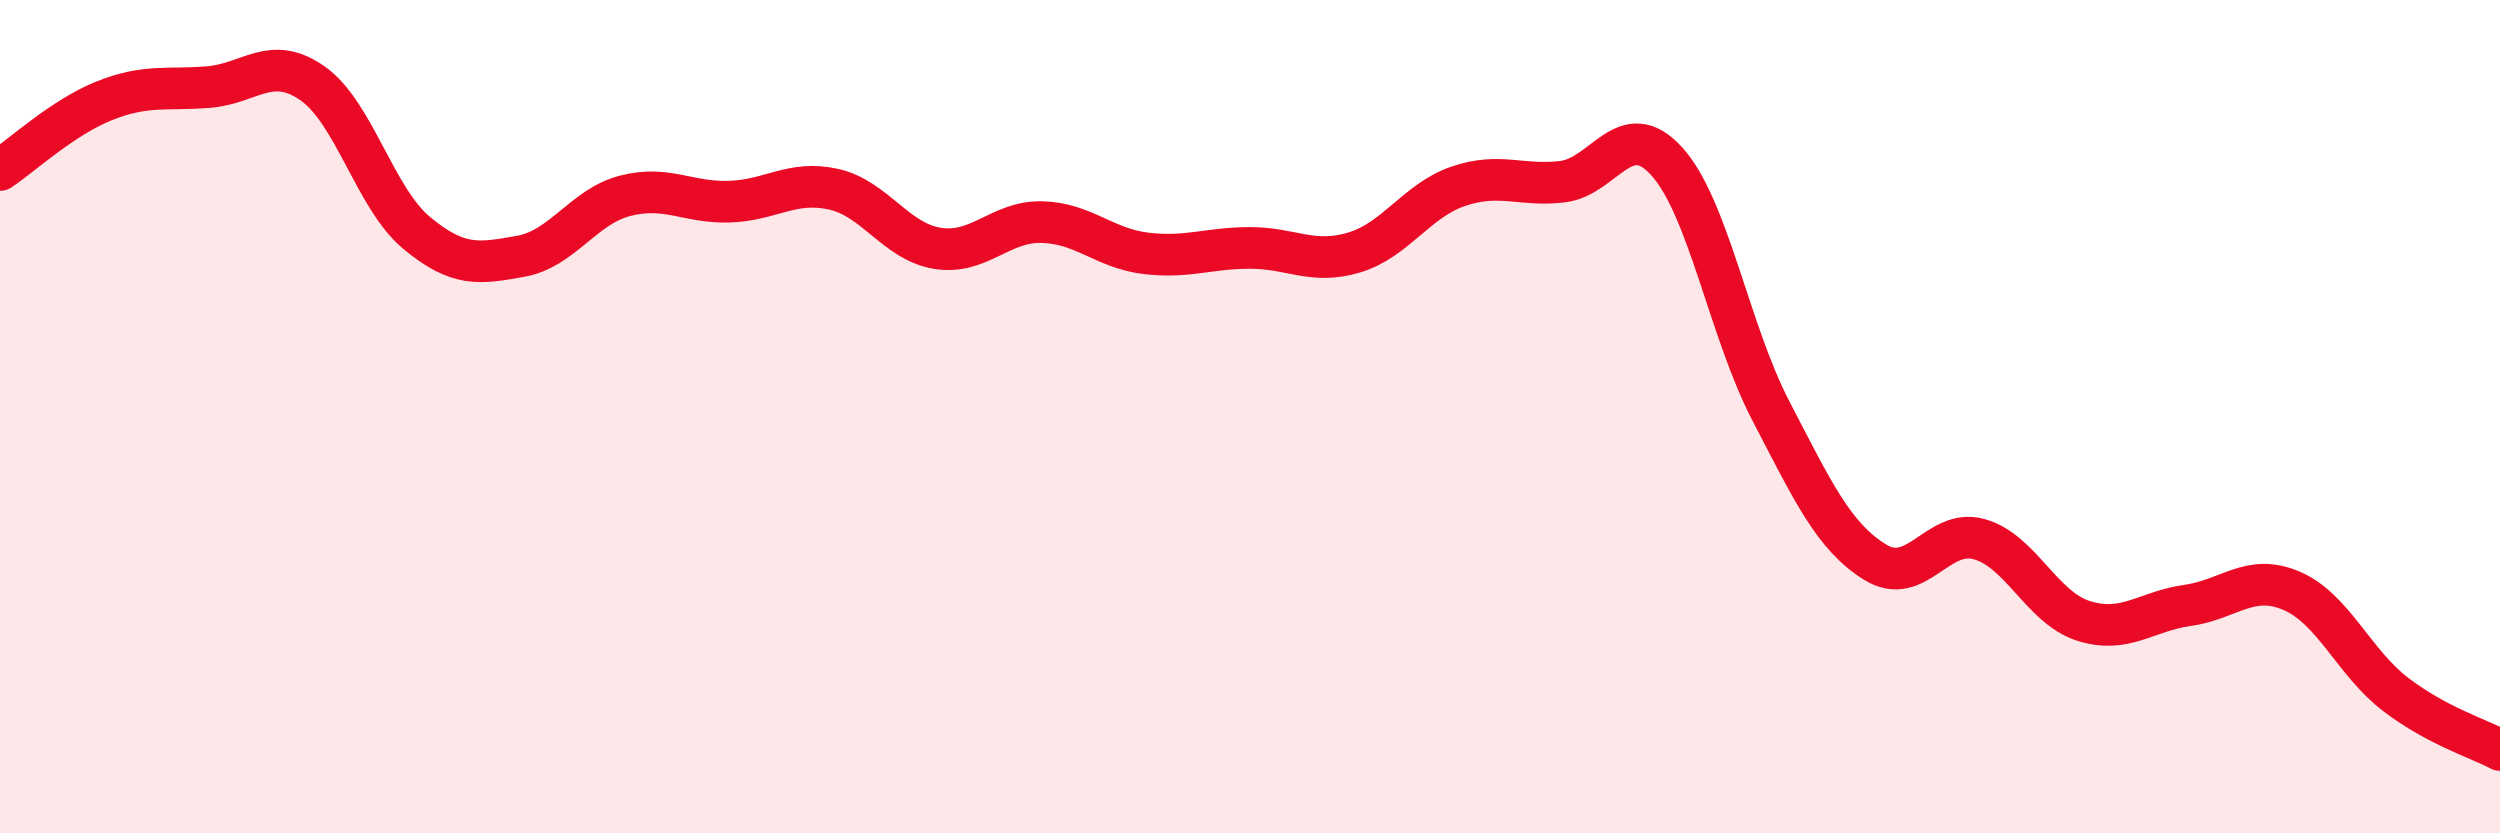 
    <svg width="60" height="20" viewBox="0 0 60 20" xmlns="http://www.w3.org/2000/svg">
      <path
        d="M 0,4.08 C 0.5,3.75 1.5,2.82 2.5,2.42 C 3.5,2.02 4,2.17 5,2.09 C 6,2.01 6.5,1.3 7.5,2 C 8.5,2.7 9,4.76 10,5.59 C 11,6.42 11.5,6.33 12.5,6.15 C 13.5,5.97 14,4.96 15,4.7 C 16,4.44 16.5,4.87 17.5,4.84 C 18.5,4.81 19,4.32 20,4.54 C 21,4.76 21.5,5.8 22.5,5.96 C 23.5,6.12 24,5.31 25,5.33 C 26,5.35 26.5,5.96 27.5,6.08 C 28.5,6.2 29,5.95 30,5.95 C 31,5.95 31.5,6.36 32.5,6.06 C 33.5,5.76 34,4.81 35,4.47 C 36,4.13 36.5,4.48 37.5,4.36 C 38.5,4.24 39,2.77 40,3.87 C 41,4.97 41.5,7.94 42.5,9.86 C 43.5,11.78 44,12.87 45,13.49 C 46,14.11 46.5,12.66 47.5,12.94 C 48.5,13.22 49,14.58 50,14.9 C 51,15.22 51.5,14.67 52.5,14.53 C 53.5,14.39 54,13.75 55,14.18 C 56,14.61 56.5,15.91 57.5,16.67 C 58.5,17.43 59.5,17.73 60,18L60 20L0 20Z"
        fill="#EB0A25"
        opacity="0.1"
        stroke-linecap="round"
        stroke-linejoin="round"
      />
      <path
        d="M 0,4.08 C 0.5,3.75 1.5,2.82 2.5,2.42 C 3.5,2.02 4,2.17 5,2.09 C 6,2.01 6.5,1.3 7.5,2 C 8.5,2.7 9,4.76 10,5.59 C 11,6.42 11.5,6.33 12.5,6.15 C 13.5,5.97 14,4.96 15,4.7 C 16,4.44 16.5,4.87 17.5,4.84 C 18.5,4.81 19,4.32 20,4.54 C 21,4.76 21.5,5.8 22.5,5.96 C 23.5,6.12 24,5.31 25,5.33 C 26,5.35 26.5,5.96 27.5,6.08 C 28.5,6.2 29,5.95 30,5.95 C 31,5.95 31.5,6.36 32.5,6.06 C 33.5,5.76 34,4.81 35,4.47 C 36,4.13 36.5,4.48 37.5,4.36 C 38.5,4.24 39,2.77 40,3.87 C 41,4.97 41.5,7.94 42.5,9.86 C 43.5,11.78 44,12.87 45,13.49 C 46,14.11 46.5,12.66 47.5,12.94 C 48.5,13.22 49,14.58 50,14.9 C 51,15.22 51.5,14.67 52.5,14.53 C 53.5,14.39 54,13.75 55,14.18 C 56,14.61 56.5,15.91 57.5,16.67 C 58.5,17.43 59.5,17.73 60,18"
        stroke="#EB0A25"
        stroke-width="1"
        fill="none"
        stroke-linecap="round"
        stroke-linejoin="round"
      />
    </svg>
  